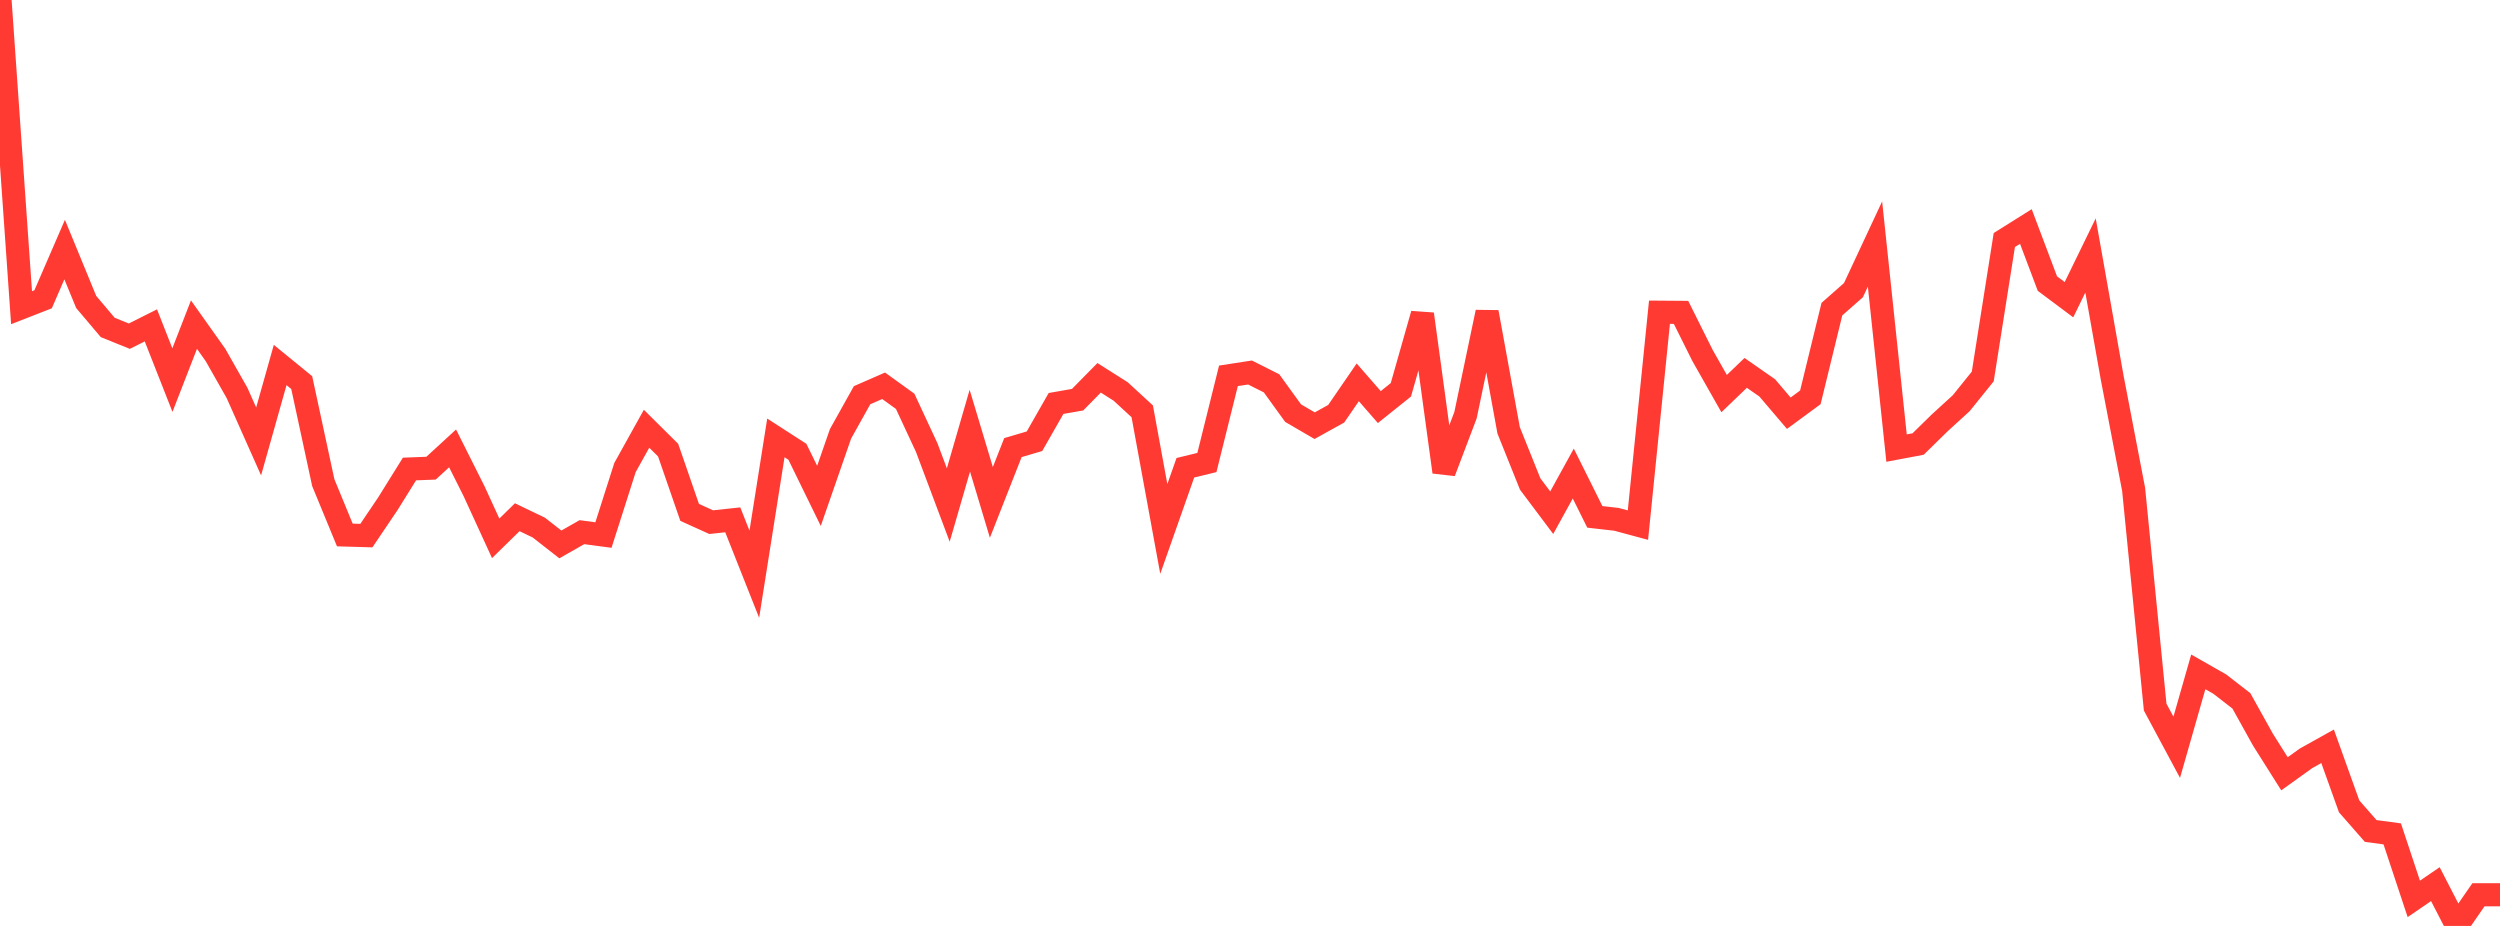 <?xml version="1.0" standalone="no"?>
<!DOCTYPE svg PUBLIC "-//W3C//DTD SVG 1.1//EN" "http://www.w3.org/Graphics/SVG/1.1/DTD/svg11.dtd">

<svg width="135" height="50" viewBox="0 0 135 50" preserveAspectRatio="none" 
  xmlns="http://www.w3.org/2000/svg"
  xmlns:xlink="http://www.w3.org/1999/xlink">


<polyline points="0.0, 0.0 1.164, 16.615 2.328, 16.161 3.491, 13.477 4.655, 16.307 5.819, 17.683 6.983, 18.154 8.147, 17.57 9.31, 20.526 10.474, 17.53 11.638, 19.17 12.802, 21.222 13.966, 23.837 15.129, 19.71 16.293, 20.66 17.457, 26.063 18.621, 28.889 19.784, 28.923 20.948, 27.197 22.112, 25.326 23.276, 25.282 24.44, 24.213 25.603, 26.532 26.767, 29.07 27.931, 27.93 29.095, 28.489 30.259, 29.399 31.422, 28.737 32.586, 28.893 33.75, 25.246 34.914, 23.152 36.078, 24.306 37.241, 27.669 38.405, 28.196 39.569, 28.071 40.733, 31.008 41.897, 23.647 43.06, 24.397 44.224, 26.778 45.388, 23.427 46.552, 21.341 47.716, 20.832 48.879, 21.671 50.043, 24.172 51.207, 27.272 52.371, 23.257 53.534, 27.13 54.698, 24.171 55.862, 23.827 57.026, 21.787 58.19, 21.583 59.353, 20.402 60.517, 21.14 61.681, 22.212 62.845, 28.563 64.009, 25.259 65.172, 24.976 66.336, 20.295 67.5, 20.115 68.664, 20.7 69.828, 22.31 70.991, 22.987 72.155, 22.342 73.319, 20.646 74.483, 21.982 75.647, 21.05 76.81, 16.959 77.974, 25.488 79.138, 22.418 80.302, 16.858 81.466, 23.236 82.629, 26.135 83.793, 27.686 84.957, 25.572 86.121, 27.911 87.284, 28.043 88.448, 28.357 89.612, 16.86 90.776, 16.869 91.94, 19.203 93.103, 21.254 94.267, 20.136 95.431, 20.946 96.595, 22.313 97.759, 21.457 98.922, 16.694 100.086, 15.668 101.25, 13.177 102.414, 24.197 103.578, 23.977 104.741, 22.837 105.905, 21.774 107.069, 20.33 108.233, 12.961 109.397, 12.231 110.56, 15.314 111.724, 16.184 112.888, 13.795 114.052, 20.364 115.216, 26.428 116.379, 38.184 117.543, 40.353 118.707, 36.281 119.871, 36.944 121.034, 37.846 122.198, 39.939 123.362, 41.784 124.526, 40.949 125.69, 40.3 126.853, 43.543 128.017, 44.872 129.181, 45.03 130.345, 48.539 131.509, 47.744 132.672, 50.0 133.836, 48.318 135.0, 48.318" fill="none" stroke="#ff3a33" stroke-width="1.25"/>

</svg>